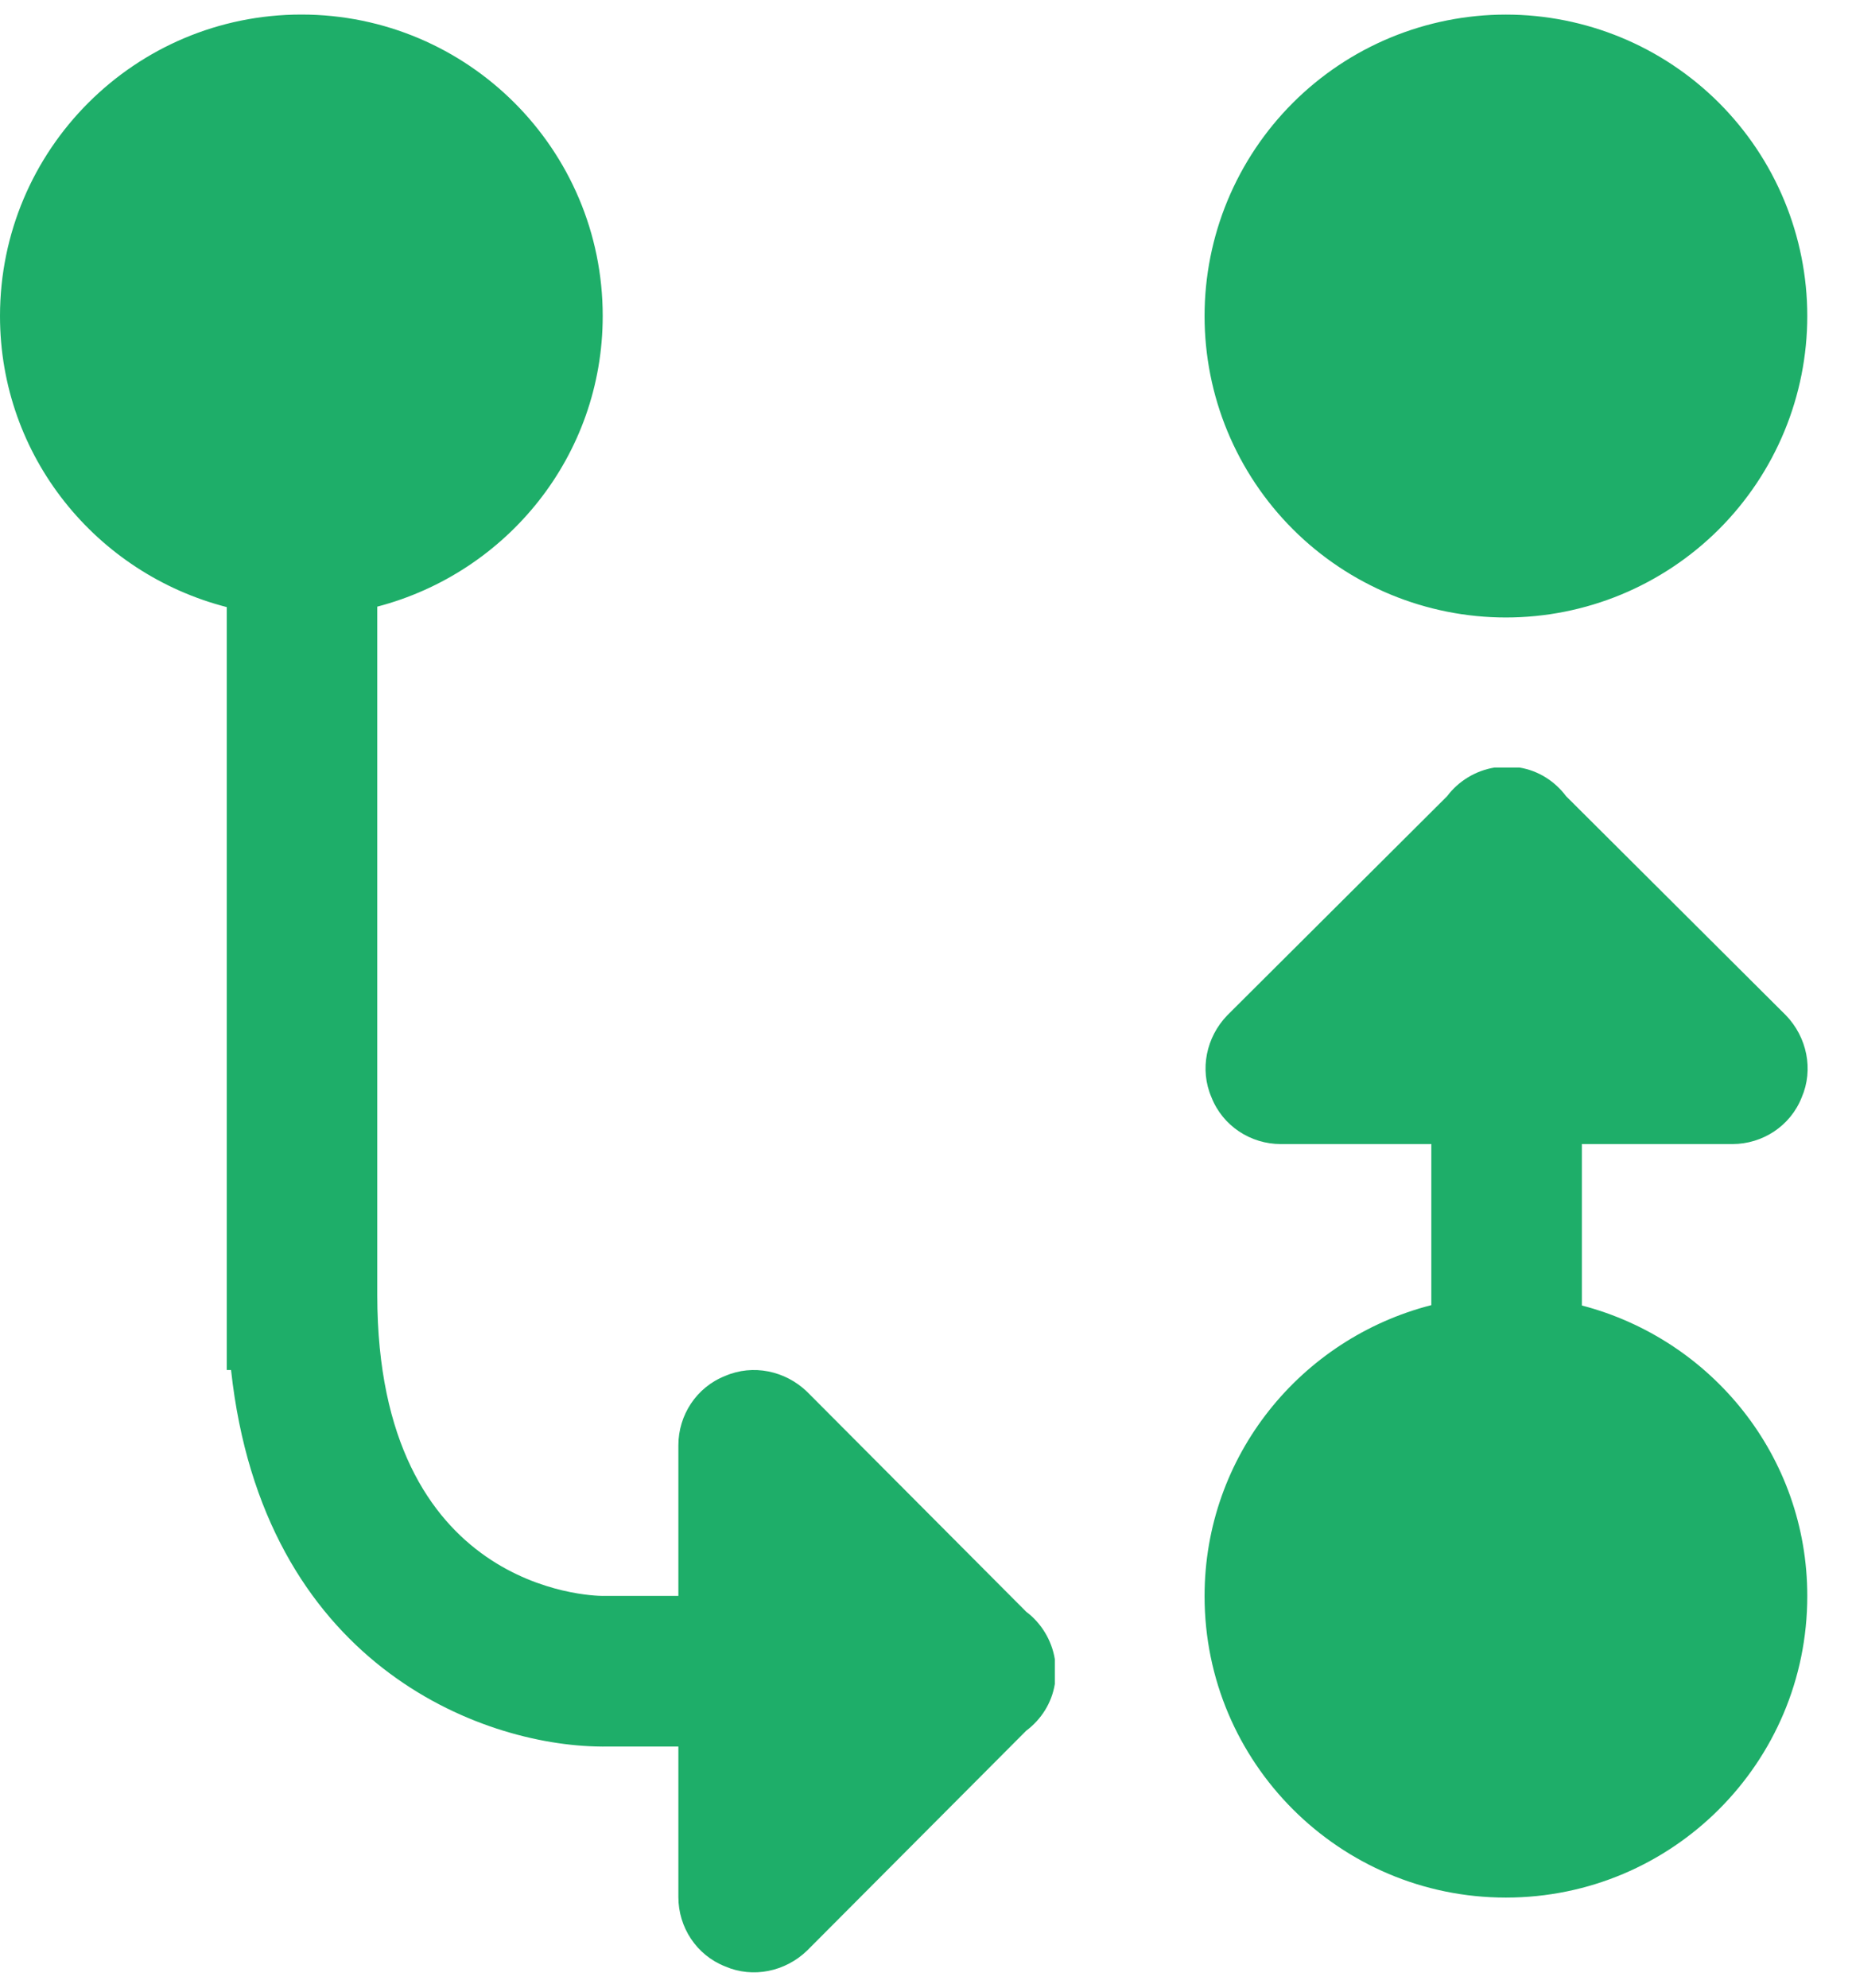 <svg width="41" height="44" viewBox="0 0 41 44" fill="none" xmlns="http://www.w3.org/2000/svg">
<path d="M33.338 0.323C32.462 0.323 31.595 0.496 30.785 0.831C29.976 1.166 29.24 1.658 28.621 2.277C28.001 2.897 27.51 3.632 27.174 4.442C26.839 5.251 26.667 6.119 26.667 6.995C26.667 7.871 26.839 8.739 27.174 9.548C27.51 10.358 28.001 11.093 28.621 11.713C29.24 12.332 29.976 12.823 30.785 13.159C31.595 13.494 32.462 13.667 33.338 13.667C34.215 13.667 35.082 13.494 35.892 13.159C36.701 12.823 37.436 12.332 38.056 11.713C38.675 11.093 39.167 10.358 39.502 9.548C39.837 8.739 40.01 7.871 40.01 6.995C40.01 6.119 39.837 5.251 39.502 4.442C39.167 3.632 38.675 2.897 38.056 2.277C37.436 1.658 36.701 1.166 35.892 0.831C35.082 0.496 34.215 0.323 33.338 0.323ZM35.02 28.895V25.322H38.353C39.02 25.322 39.637 24.922 39.887 24.288C40.153 23.672 40.003 22.955 39.537 22.472L34.67 17.622C34.42 17.288 34.053 17.055 33.637 16.988H33.087C32.67 17.055 32.287 17.288 32.037 17.622L27.17 22.472C26.703 22.955 26.553 23.672 26.82 24.288C27.07 24.922 27.687 25.322 28.353 25.322H31.687V28.887C28.805 29.625 26.667 32.217 26.667 35.328C26.667 39.012 29.655 42 33.338 42C37.023 42 40.01 39.013 40.01 35.328C40.012 32.227 37.887 29.643 35.02 28.895ZM17.868 30.805C17.385 30.338 16.668 30.188 16.052 30.455C15.418 30.705 15.018 31.322 15.018 31.988V35.322H13.352C13.348 35.322 13.347 35.323 13.343 35.323C13.092 35.322 8.358 35.21 8.352 28.67V13.427C11.218 12.678 13.343 10.095 13.343 6.993C13.343 3.308 10.357 0.322 6.672 0.322C2.988 0.322 0 3.31 0 6.995C0 10.105 2.138 12.697 5.02 13.437V28.655C5.02 28.657 5.02 28.657 5.02 28.658C5.02 28.663 5.02 28.667 5.02 28.672V30.323H5.115C5.822 36.817 10.62 38.633 13.298 38.657C13.3 38.657 13.3 38.657 13.302 38.657H13.315C13.327 38.657 13.34 38.658 13.352 38.658C13.355 38.658 13.357 38.657 13.36 38.657H15.018V41.99C15.018 42.657 15.418 43.273 16.052 43.523C16.668 43.79 17.385 43.64 17.868 43.173L22.718 38.307C23.052 38.057 23.285 37.69 23.352 37.273V36.723C23.285 36.307 23.052 35.923 22.718 35.673L17.868 30.805Z" fill="#1EAE69"/>
</svg>
